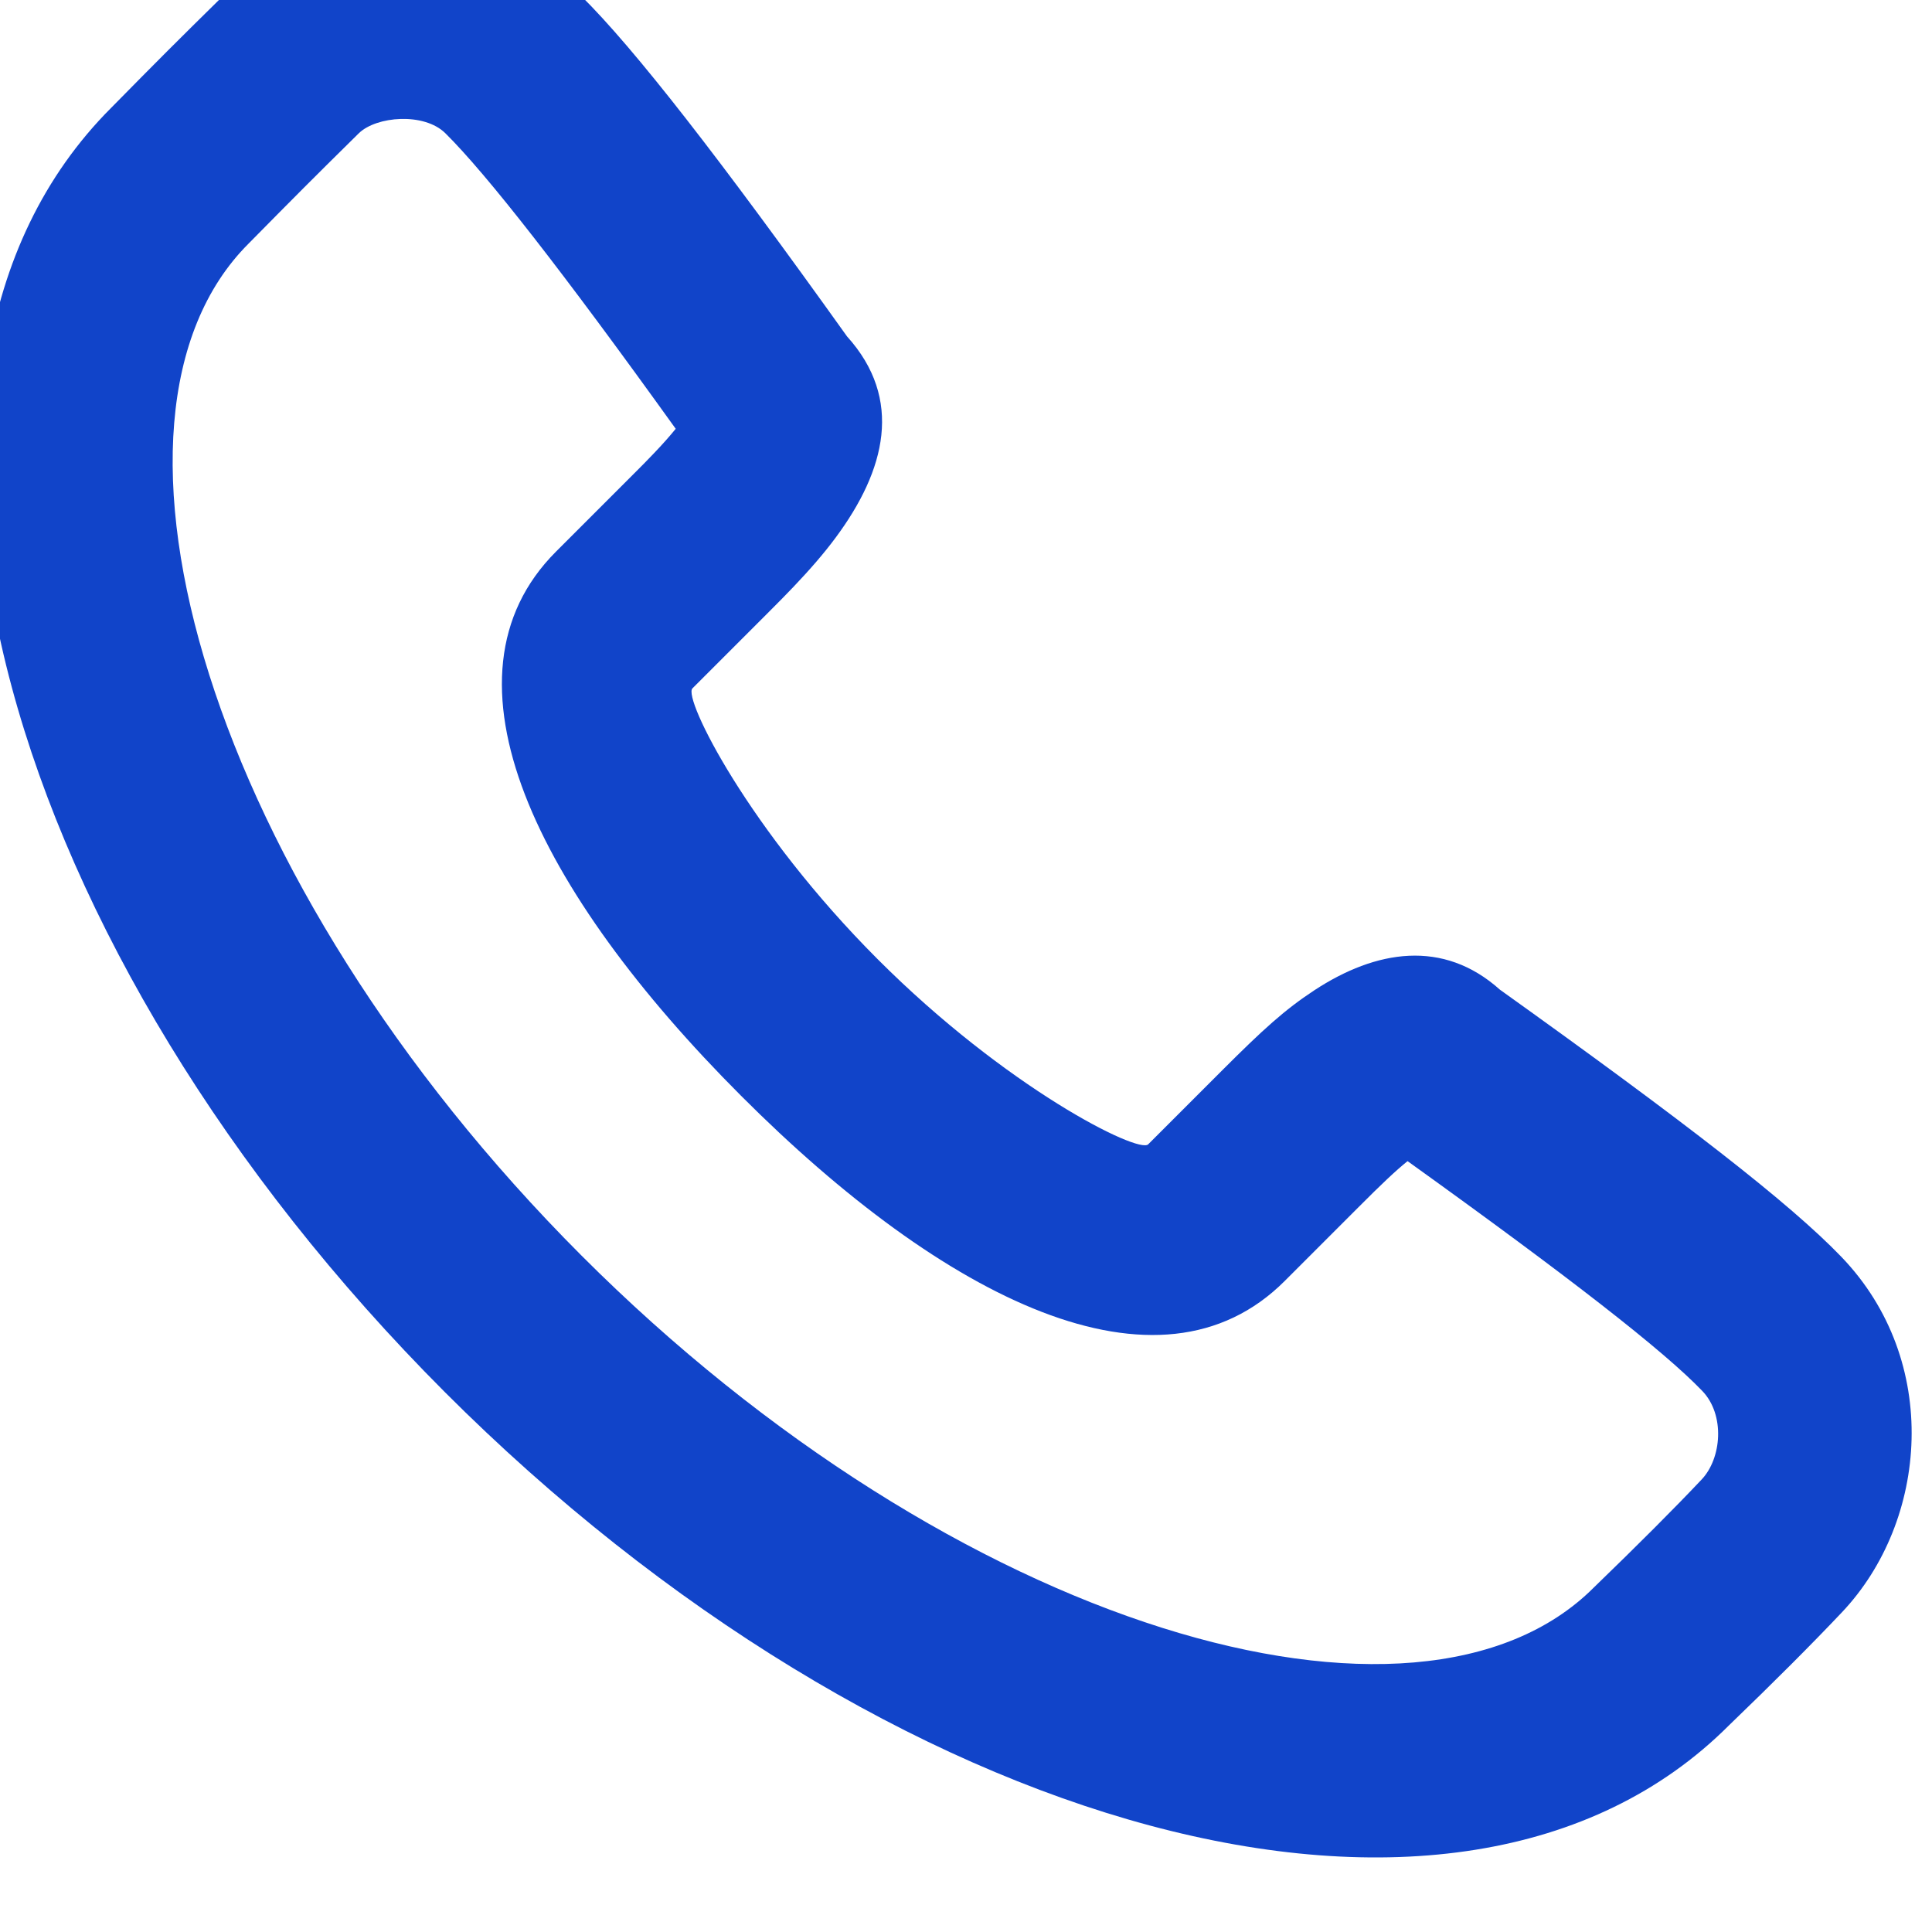 <svg width="20" height="20" viewBox="0 0 20 20" fill="none" xmlns="http://www.w3.org/2000/svg" xmlns:xlink="http://www.w3.org/1999/xlink">
	<desc>
			Created with Pixso.
	</desc>
	<defs/>
	<path id="icon" d="M8.768 3.482C9.354 4.131 9.169 4.867 8.651 5.565C8.528 5.731 8.386 5.894 8.215 6.074C8.133 6.16 8.069 6.225 7.935 6.359C7.631 6.663 7.375 6.919 7.168 7.126C7.068 7.227 7.754 8.597 9.085 9.929C10.415 11.261 11.785 11.947 11.886 11.846L12.652 11.08C13.075 10.657 13.298 10.454 13.605 10.252C14.243 9.833 14.94 9.719 15.527 10.245C17.444 11.616 18.529 12.457 19.061 13.01C20.098 14.087 19.962 15.746 19.067 16.691C18.756 17.02 18.363 17.413 17.898 17.861C15.086 20.674 9.153 18.962 4.605 14.411C0.057 9.857 -1.654 3.923 1.151 1.116C1.655 0.604 1.821 0.438 2.312 -0.045C3.225 -0.945 4.96 -1.085 6.014 -0.044C6.569 0.504 7.453 1.642 8.768 3.482ZM13.3 13.26L14.066 12.494C14.298 12.261 14.449 12.118 14.571 12.02C16.251 13.226 17.224 13.984 17.621 14.398C17.86 14.645 17.823 15.097 17.615 15.316C17.328 15.62 16.955 15.993 16.498 16.435C14.68 18.253 9.89 16.871 6.019 12.997C2.147 9.121 0.766 4.331 2.57 2.525C3.072 2.016 3.231 1.856 3.714 1.38C3.896 1.202 4.39 1.162 4.61 1.379C5.037 1.801 5.829 2.815 6.995 4.439C6.934 4.514 6.859 4.599 6.767 4.695C6.7 4.766 6.644 4.822 6.521 4.945C6.218 5.249 5.962 5.505 5.755 5.711C4.452 7.015 5.562 9.232 7.671 11.343C9.778 13.453 11.997 14.564 13.3 13.26Z" clip-rule="evenodd" fill="#1144C9" fill-opacity="1" fill-rule="evenodd"/>
</svg>
